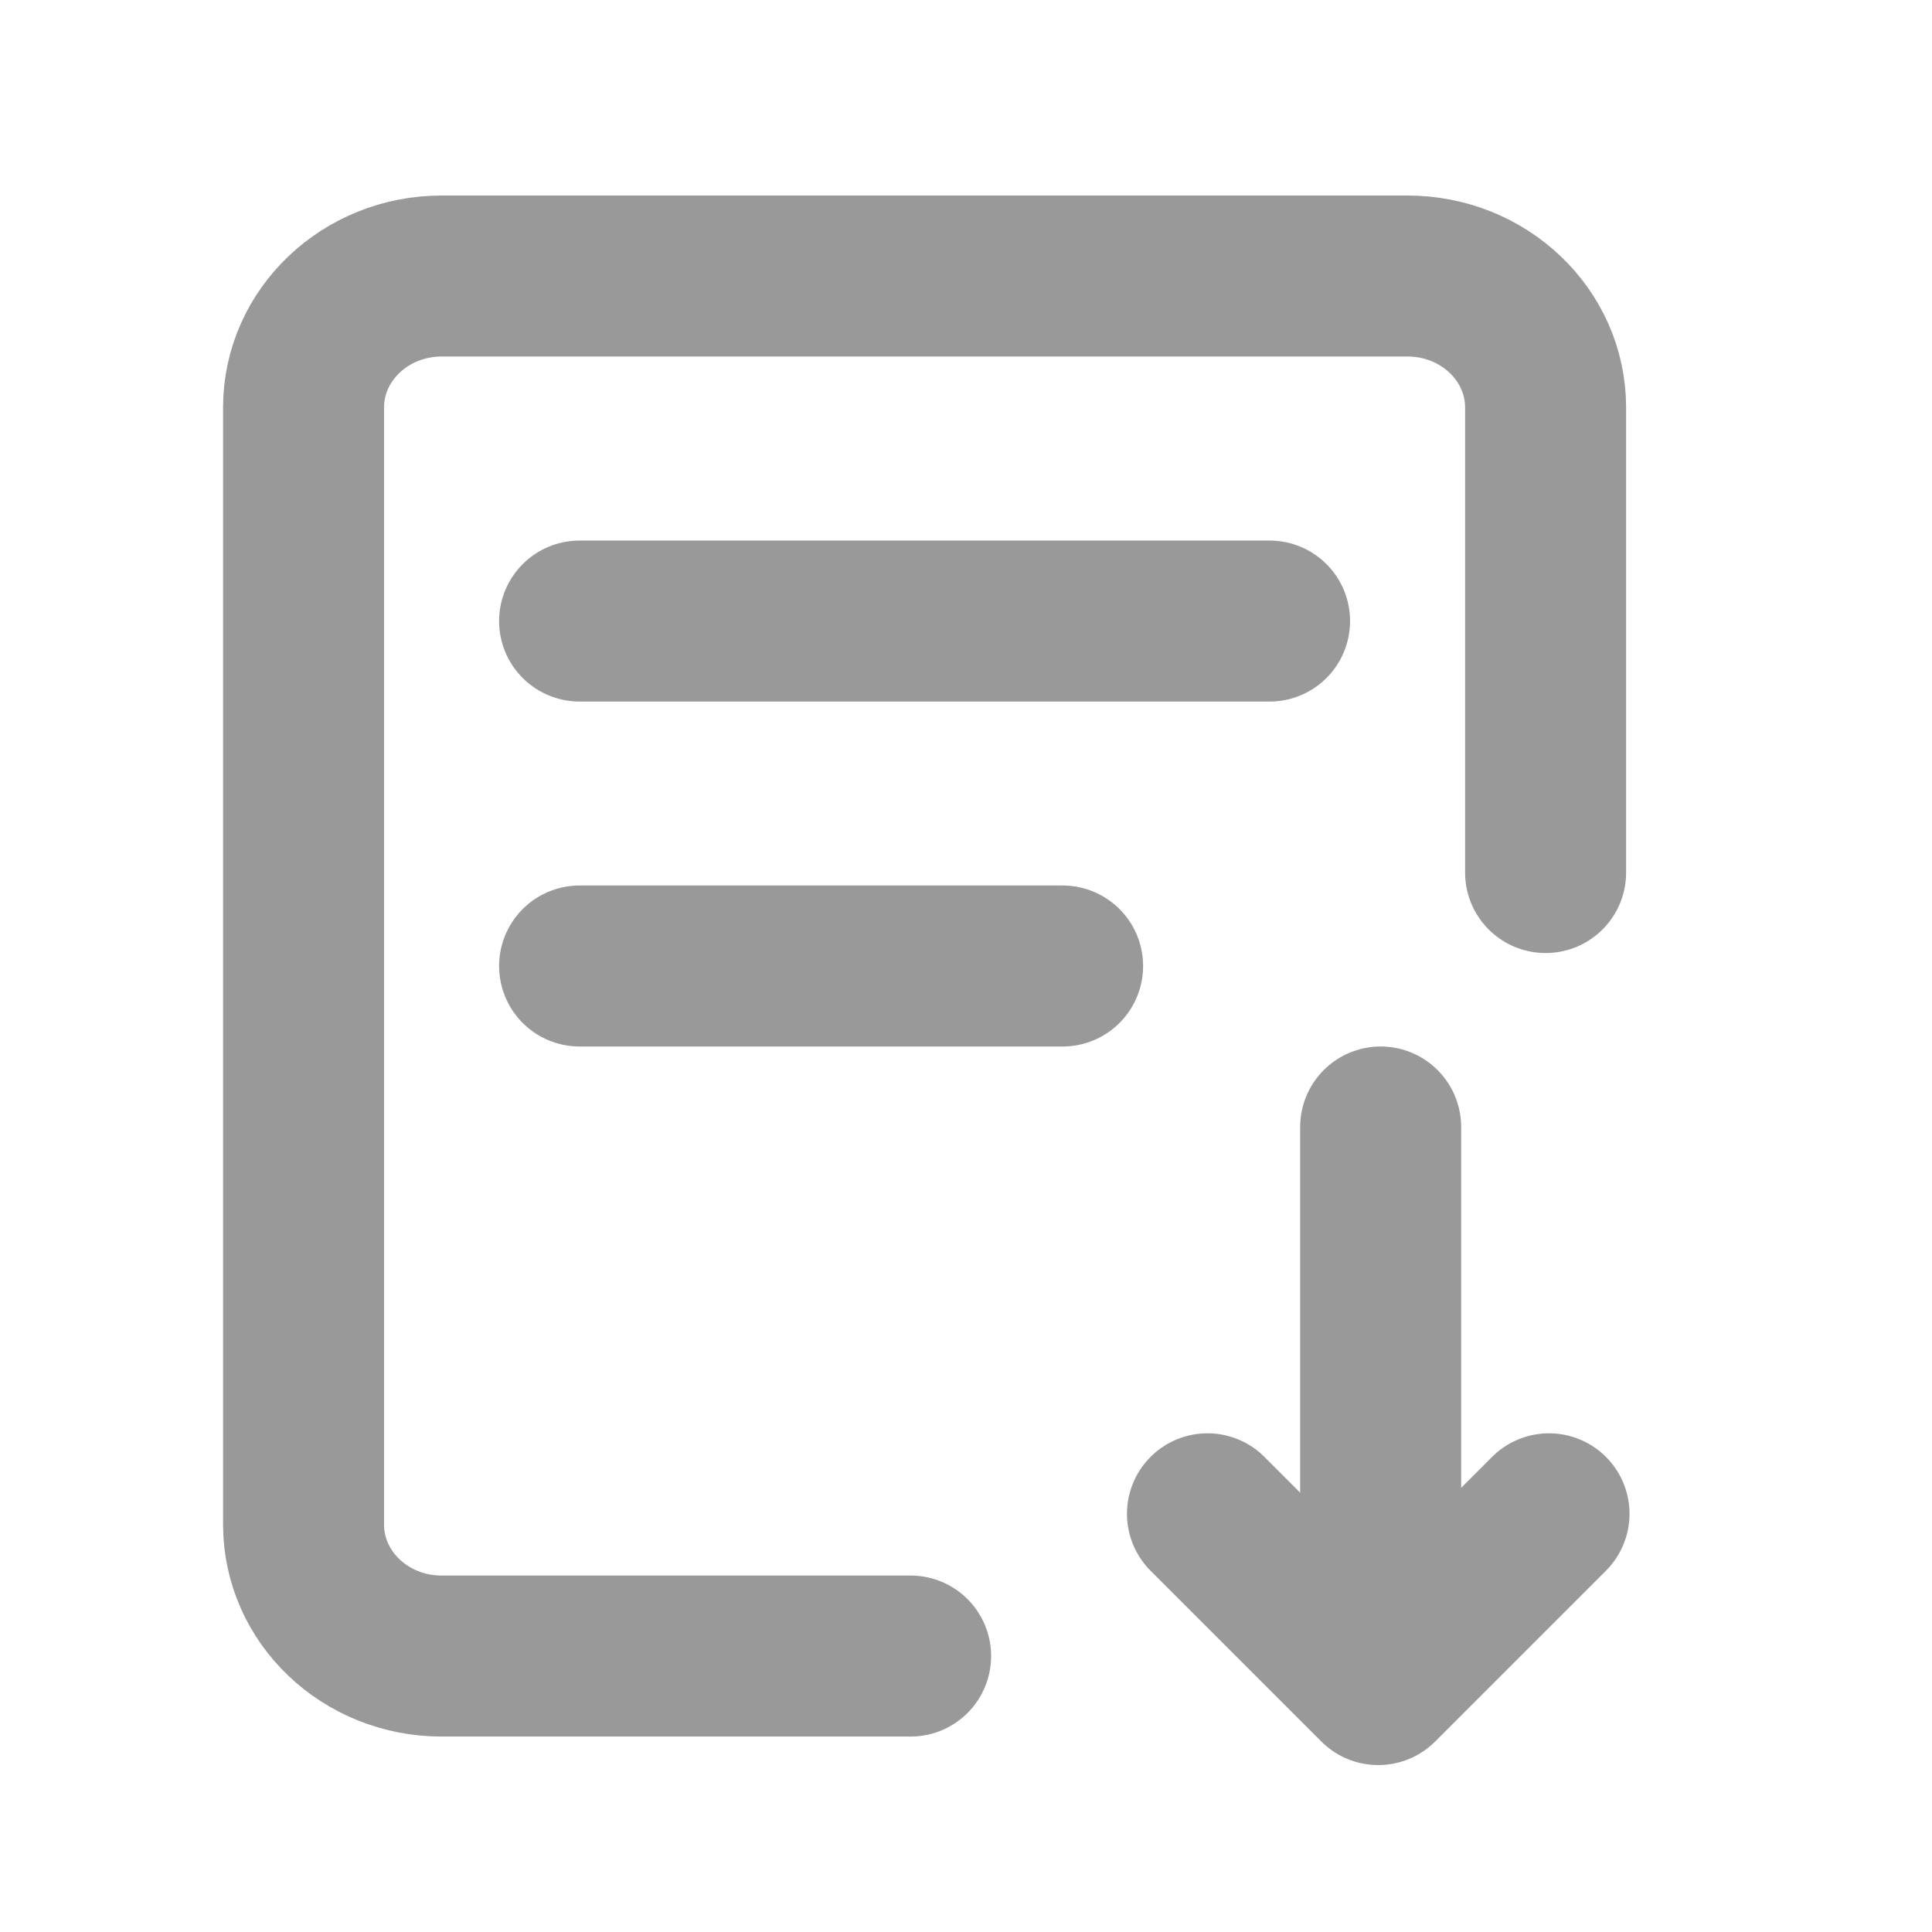 <?xml version="1.0" encoding="UTF-8"?>
<svg width="24px" height="24px" viewBox="0 0 24 24" version="1.1" xmlns="http://www.w3.org/2000/svg" xmlns:xlink="http://www.w3.org/1999/xlink">
    <title>询单</title>
    <g id="页面-1" stroke="none" stroke-width="1" fill="none" fill-rule="evenodd" stroke-linecap="round">
        <g id="0301产品卡片设计样式汇总" transform="translate(-3921, -713)" stroke="#999999" stroke-width="2">
            <g id="编组-86备份-3" transform="translate(3897, 307)">
                <g id="编组-55备份" transform="translate(0, 390)">
                    <g id="编组-48" transform="translate(12, 16)">
                        <g id="编组-35" transform="translate(12, 0)">
                            <g id="询单" transform="translate(3.771, 3.429)">
                                <path d="M7.541,17.143 L7.541,17.143 L1.714,17.143 C0.768,17.143 0,16.412 0,15.51 L0,1.633 C0,0.731 0.768,0 1.714,0 L13.714,0 C14.661,0 15.429,0.731 15.429,1.633 L15.429,7.41 L15.429,7.41" id="路径"></path>
                                <line x1="3.429" y1="4.286" x2="12" y2="4.286" id="路径-11"></line>
                                <line x1="3.429" y1="8.571" x2="9.429" y2="8.571" id="路径-11备份"></line>
                                <g id="编组-57" transform="translate(11.229, 10.571)" stroke-linejoin="round">
                                    <line x1="2.151" y1="2.70989594e-12" x2="2.151" y2="5.959" id="路径-15"></line>
                                    <polyline id="路径" transform="translate(2.121, 4.805) rotate(-45) translate(-2.121, -4.805) " points="3.621 6.305 0.621 6.305 0.621 3.305"></polyline>
                                </g>
                            </g>
                        </g>
                    </g>
                </g>
            </g>
        </g>
    </g>
</svg>